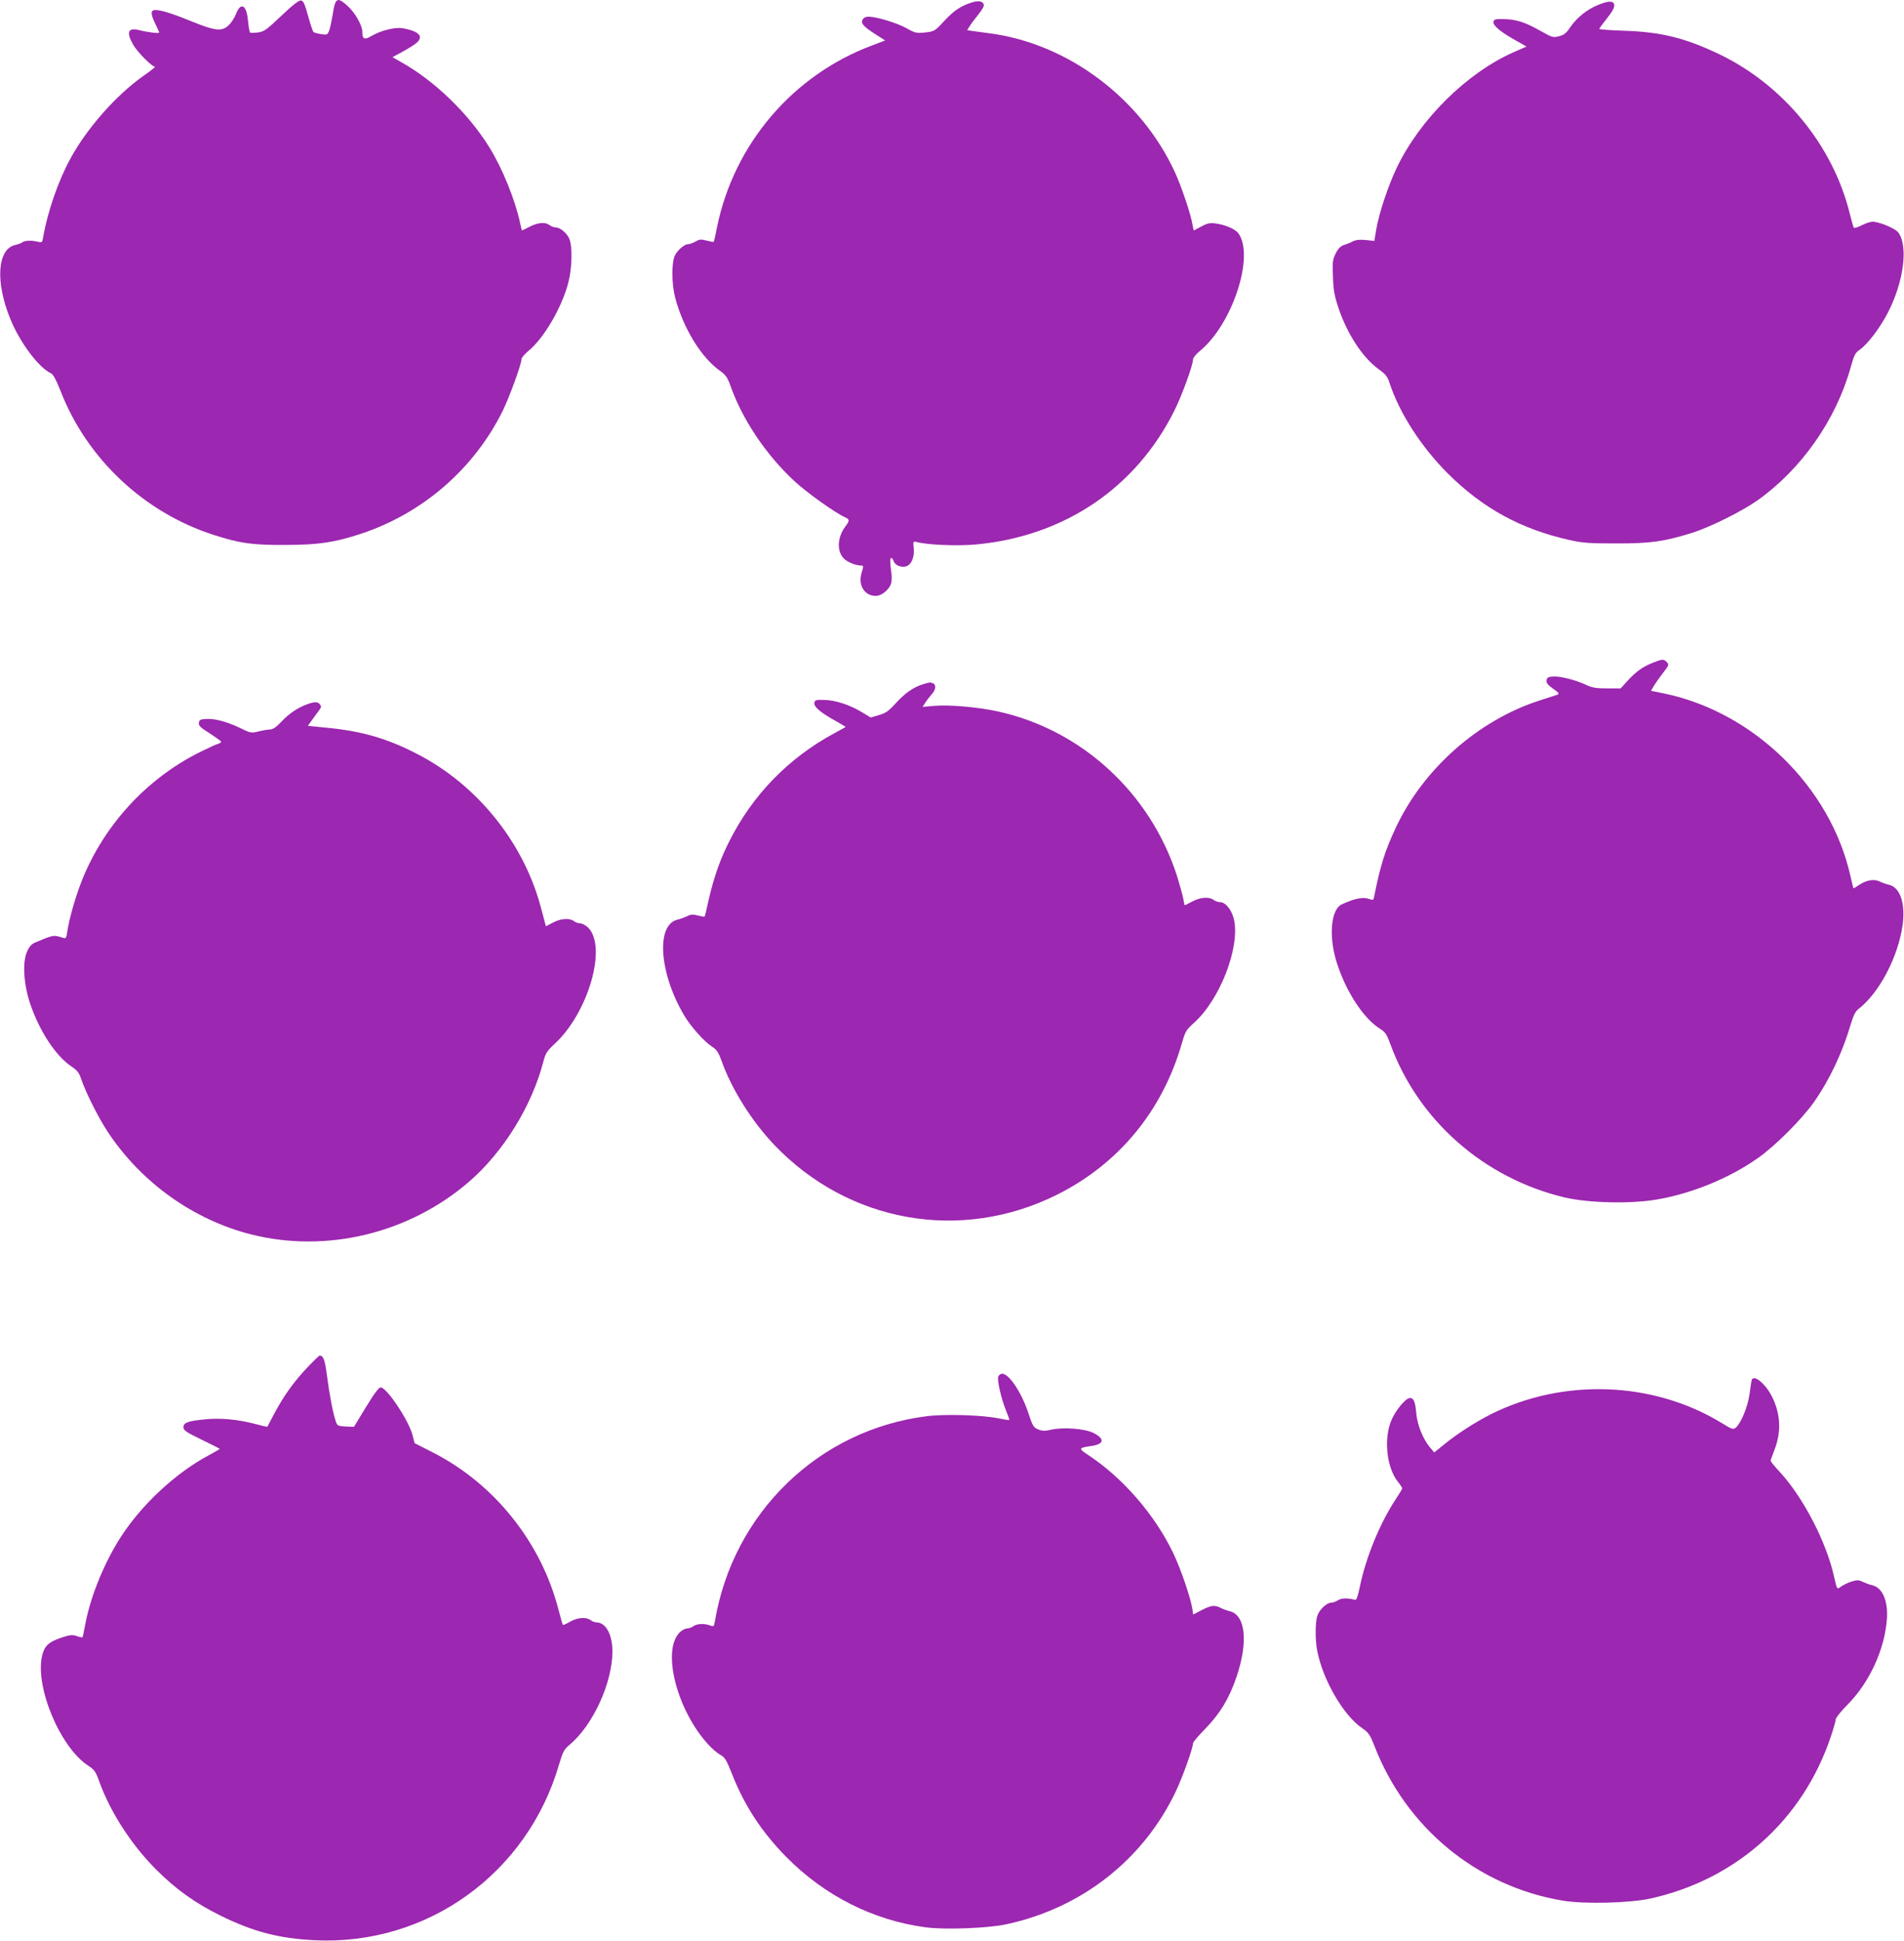 <?xml version="1.0" standalone="no"?>
<!DOCTYPE svg PUBLIC "-//W3C//DTD SVG 20010904//EN"
 "http://www.w3.org/TR/2001/REC-SVG-20010904/DTD/svg10.dtd">
<svg version="1.0" xmlns="http://www.w3.org/2000/svg"
 width="1256pt" height="1280pt" viewBox="0 0 1256 1280"
 preserveAspectRatio="xMidYMid meet">
<g transform="translate(0,1280) scale(0.1,-0.1)"
fill="#9c27b0" stroke="none">
<path d="M1856 12696 c-97 -92 -113 -104 -153 -110 -25 -3 -48 -4 -53 -1 -4 2
-10 37 -14 77 -9 107 -48 128 -80 44 -9 -23 -30 -56 -47 -72 -46 -44 -88 -39
-255 29 -135 55 -216 78 -242 69 -19 -6 -14 -35 13 -90 14 -28 25 -53 25 -57
0 -7 -76 2 -131 16 -75 19 -88 -13 -40 -97 29 -49 123 -144 143 -144 6 0 -29
-28 -78 -62 -178 -126 -371 -344 -479 -543 -81 -148 -151 -351 -180 -518 -6
-37 -7 -38 -38 -31 -40 10 -86 8 -101 -5 -6 -5 -26 -12 -43 -16 -121 -25 -136
-243 -34 -491 63 -154 187 -319 267 -356 15 -7 35 -44 64 -118 174 -447 552
-801 1010 -948 174 -56 254 -67 475 -66 220 1 321 16 500 75 405 135 741 427
930 807 45 91 125 310 125 343 0 9 20 33 45 54 103 84 221 286 264 451 25 95
28 237 7 288 -16 38 -60 76 -90 76 -11 0 -30 7 -40 15 -29 22 -76 18 -132 -10
-27 -14 -50 -25 -51 -25 -1 0 -6 22 -12 49 -32 150 -116 359 -201 496 -135
221 -361 440 -578 562 l-63 36 63 34 c96 54 118 72 118 98 0 25 -43 47 -115
59 -49 8 -143 -15 -204 -51 -48 -28 -61 -22 -61 28 0 41 -47 124 -95 168 -71
65 -84 57 -101 -59 -7 -41 -17 -88 -23 -103 -11 -27 -14 -28 -54 -22 -23 4
-46 10 -50 15 -4 4 -20 52 -35 106 -22 80 -31 99 -47 101 -13 2 -57 -32 -129
-101z"/>
<path d="M6415 12785 c-74 -22 -122 -54 -186 -123 -63 -68 -65 -69 -125 -76
-58 -6 -66 -5 -126 29 -65 35 -197 75 -249 75 -18 0 -32 -7 -39 -20 -13 -24 5
-45 90 -99 l59 -38 -87 -33 c-522 -195 -910 -650 -1022 -1198 -10 -52 -20 -96
-22 -97 -2 -2 -23 2 -46 8 -37 10 -48 9 -74 -6 -16 -9 -38 -17 -47 -17 -25 0
-68 -36 -88 -73 -24 -44 -23 -189 1 -281 54 -203 174 -398 300 -485 33 -24 45
-41 64 -94 79 -223 231 -451 419 -627 81 -76 270 -211 336 -241 33 -15 33 -22
3 -62 -53 -72 -57 -163 -9 -211 24 -24 78 -46 115 -46 15 0 15 -4 2 -47 -25
-82 18 -153 93 -153 45 0 102 54 104 97 2 38 2 31 -6 96 -4 36 -3 57 4 57 5 0
13 -9 16 -21 9 -26 47 -43 79 -35 37 9 59 58 54 118 -5 47 -4 49 16 44 71 -20
273 -28 393 -17 584 54 1058 374 1312 887 49 99 121 297 121 333 0 11 20 36
46 57 213 175 361 624 254 774 -21 30 -90 59 -157 67 -33 4 -53 -1 -89 -21
-26 -14 -48 -26 -49 -26 -1 0 -5 18 -9 41 -10 64 -73 251 -115 342 -224 488
-705 849 -1221 917 -47 6 -100 14 -117 16 l-33 5 17 27 c9 15 34 48 55 74 21
26 38 53 38 62 0 26 -31 35 -75 21z"/>
<path d="M10539 12766 c-71 -29 -137 -82 -181 -146 -26 -39 -41 -51 -74 -59
-39 -10 -45 -8 -120 34 -101 58 -164 78 -244 79 -59 1 -65 -1 -68 -20 -3 -24
51 -68 156 -126 l62 -35 -87 -38 c-309 -138 -615 -441 -769 -761 -56 -117
-118 -303 -135 -406 l-13 -77 -57 6 c-41 4 -65 1 -85 -9 -16 -9 -42 -19 -59
-24 -21 -7 -37 -22 -53 -54 -21 -41 -23 -55 -19 -155 3 -91 10 -127 37 -208
57 -169 158 -324 262 -400 48 -34 61 -50 74 -92 66 -200 207 -419 383 -596
233 -232 484 -369 806 -441 86 -19 130 -22 310 -22 226 0 310 12 498 70 117
37 327 141 432 215 288 205 515 528 612 872 24 85 31 100 60 120 50 33 134
143 186 244 106 204 136 442 69 530 -18 24 -105 62 -157 70 -19 3 -48 -5 -80
-21 -27 -14 -52 -22 -56 -18 -3 4 -15 46 -27 94 -111 451 -441 851 -866 1053
-221 105 -379 144 -618 152 -93 3 -168 9 -168 12 0 3 18 29 40 56 51 64 64 90
57 109 -9 22 -42 20 -108 -8z"/>
<path d="M10908 8431 c-71 -28 -112 -57 -167 -116 l-50 -55 -89 0 c-74 0 -99
4 -143 25 -72 33 -171 57 -217 53 -29 -2 -38 -7 -40 -25 -3 -17 8 -30 43 -55
39 -27 43 -34 28 -40 -10 -3 -63 -21 -118 -38 -405 -131 -767 -452 -948 -840
-72 -154 -101 -247 -143 -457 -4 -20 -7 -21 -34 -11 -40 13 -94 3 -178 -36
-71 -32 -88 -202 -38 -371 58 -193 175 -376 285 -447 40 -25 48 -37 73 -105
183 -501 616 -883 1148 -1010 156 -37 435 -44 609 -14 233 40 478 140 668 274
113 79 291 257 370 370 102 145 189 330 243 516 16 53 30 81 48 95 138 106
263 343 293 556 19 143 -17 249 -91 265 -17 4 -43 13 -60 21 -37 19 -88 10
-137 -23 -19 -13 -36 -23 -37 -21 -1 2 -10 39 -20 83 -132 585 -638 1080
-1231 1202 l-84 17 21 36 c12 19 36 53 53 75 45 58 47 62 29 79 -19 20 -28 20
-86 -3z"/>
<path d="M6085 8286 c-61 -19 -116 -58 -177 -125 -46 -51 -65 -64 -110 -77
l-54 -16 -60 36 c-79 48 -176 79 -249 80 -54 1 -60 -1 -63 -20 -4 -26 43 -65
141 -119 37 -21 67 -39 65 -40 -2 -1 -34 -19 -73 -40 -305 -165 -540 -407
-695 -715 -61 -121 -101 -237 -134 -379 -13 -62 -26 -115 -28 -116 -2 -2 -21
1 -44 7 -33 9 -47 8 -72 -5 -18 -8 -45 -18 -62 -22 -144 -32 -122 -352 42
-630 46 -77 133 -175 188 -210 28 -18 40 -37 59 -89 66 -187 198 -398 347
-555 491 -516 1235 -647 1869 -329 405 203 692 551 820 993 24 83 29 92 80
138 171 152 304 493 266 679 -14 65 -55 118 -93 118 -12 0 -32 7 -42 15 -30
22 -87 18 -140 -10 -26 -14 -48 -25 -50 -25 -2 0 -6 18 -10 41 -4 23 -23 91
-42 153 -177 548 -631 965 -1186 1085 -129 28 -316 44 -412 36 l-80 -7 18 28
c10 16 29 40 42 55 28 29 31 64 8 73 -20 7 -20 7 -69 -8z"/>
<path d="M2028 8156 c-62 -22 -122 -62 -171 -115 -34 -36 -56 -51 -75 -52 -15
0 -49 -6 -77 -13 -48 -12 -52 -11 -128 26 -87 41 -166 61 -224 56 -31 -2 -39
-7 -41 -25 -3 -19 10 -31 72 -70 41 -27 75 -51 75 -55 1 -4 -9 -10 -21 -14
-13 -3 -68 -29 -123 -56 -349 -175 -628 -479 -774 -843 -42 -105 -85 -255 -97
-338 -6 -44 -9 -48 -28 -42 -64 20 -63 20 -184 -31 -24 -10 -39 -27 -54 -61
-31 -70 -22 -215 21 -343 62 -182 170 -346 273 -414 37 -25 50 -41 63 -81 30
-89 114 -257 179 -355 221 -331 563 -575 942 -671 499 -126 1045 7 1440 349
226 196 413 499 489 793 14 53 24 68 71 112 224 204 351 642 224 769 -16 15
-39 28 -52 28 -13 0 -32 7 -42 15 -29 22 -87 18 -139 -10 l-46 -24 -11 42 c-6
23 -18 67 -26 97 -117 423 -421 797 -813 998 -197 102 -366 151 -600 173
l-120 12 32 45 c18 24 38 53 46 63 11 15 11 22 1 34 -15 18 -33 18 -82 1z"/>
<path d="M2029 3783 c-91 -96 -156 -187 -217 -301 -25 -48 -47 -89 -48 -91 -2
-2 -38 6 -81 18 -113 30 -233 41 -334 30 -111 -11 -139 -22 -139 -52 0 -20 17
-32 120 -82 66 -32 120 -59 120 -61 0 -1 -35 -21 -77 -44 -216 -116 -438 -323
-575 -535 -108 -167 -198 -385 -234 -570 -9 -49 -18 -92 -20 -93 -1 -2 -19 1
-38 8 -30 10 -45 8 -103 -11 -81 -28 -107 -52 -123 -110 -55 -202 114 -612
302 -734 41 -27 49 -38 73 -105 72 -200 211 -416 375 -580 132 -132 259 -222
425 -304 215 -106 387 -151 620 -162 743 -37 1406 441 1614 1163 24 80 32 95
67 125 155 128 284 409 284 618 -1 111 -43 189 -105 190 -11 0 -29 7 -39 15
-29 22 -86 18 -135 -10 -24 -14 -46 -24 -48 -21 -2 2 -15 46 -28 97 -114 446
-423 833 -830 1040 l-120 61 -13 51 c-24 97 -171 317 -211 317 -12 0 -42 -40
-97 -130 l-79 -130 -55 2 c-54 3 -55 4 -67 40 -18 55 -41 178 -57 302 -13 98
-23 125 -47 126 -4 0 -40 -35 -80 -77z"/>
<path d="M6585 3721 c-8 -25 20 -146 51 -223 14 -33 24 -62 22 -63 -2 -2 -34
3 -73 11 -106 22 -354 29 -471 14 -711 -89 -1277 -635 -1398 -1352 -6 -35 -8
-37 -32 -28 -37 14 -87 12 -110 -5 -10 -8 -30 -15 -42 -15 -13 0 -37 -13 -52
-30 -114 -122 -13 -511 191 -734 26 -29 63 -60 82 -70 29 -16 39 -33 76 -126
82 -209 196 -382 356 -545 253 -257 574 -420 922 -466 126 -17 412 -6 531 20
499 107 908 429 1121 882 45 96 111 282 111 312 0 8 37 51 83 98 96 99 155
197 203 337 80 234 61 414 -48 437 -16 4 -41 13 -56 21 -39 20 -63 17 -125
-15 l-56 -29 -6 41 c-13 76 -76 260 -125 363 -122 254 -332 497 -563 649 -65
43 -63 46 25 59 83 12 87 48 10 86 -57 28 -197 39 -277 21 -43 -10 -59 -9 -87
2 -31 13 -36 22 -65 110 -45 135 -127 257 -172 257 -11 0 -22 -9 -26 -19z"/>
<path d="M11555 3698 c-2 -7 -8 -49 -14 -93 -12 -83 -54 -186 -89 -219 -19
-16 -23 -15 -103 34 -450 271 -1038 291 -1514 53 -103 -52 -223 -129 -312
-202 l-62 -50 -27 32 c-46 54 -84 147 -91 223 -7 80 -17 104 -42 104 -26 0
-89 -73 -119 -139 -56 -120 -37 -318 39 -413 16 -20 29 -40 29 -44 0 -4 -20
-37 -44 -73 -104 -159 -195 -380 -235 -573 -14 -67 -23 -92 -32 -89 -51 13
-91 12 -113 -3 -14 -9 -34 -16 -45 -16 -29 0 -78 -46 -91 -86 -14 -42 -15
-160 -1 -230 37 -193 173 -427 296 -511 44 -31 52 -43 81 -116 209 -542 679
-928 1243 -1022 141 -24 444 -16 579 14 567 126 1004 519 1188 1064 19 56 34
109 34 119 0 9 35 53 78 96 145 147 244 363 259 562 9 122 -29 210 -97 225
-17 4 -44 14 -61 22 -26 13 -38 14 -73 3 -22 -7 -53 -21 -69 -32 -30 -22 -28
-24 -48 62 -50 228 -202 522 -358 692 -34 36 -61 70 -61 74 0 4 11 35 24 68
46 116 43 230 -8 341 -42 93 -127 166 -141 123z"/>
</g>
</svg>
